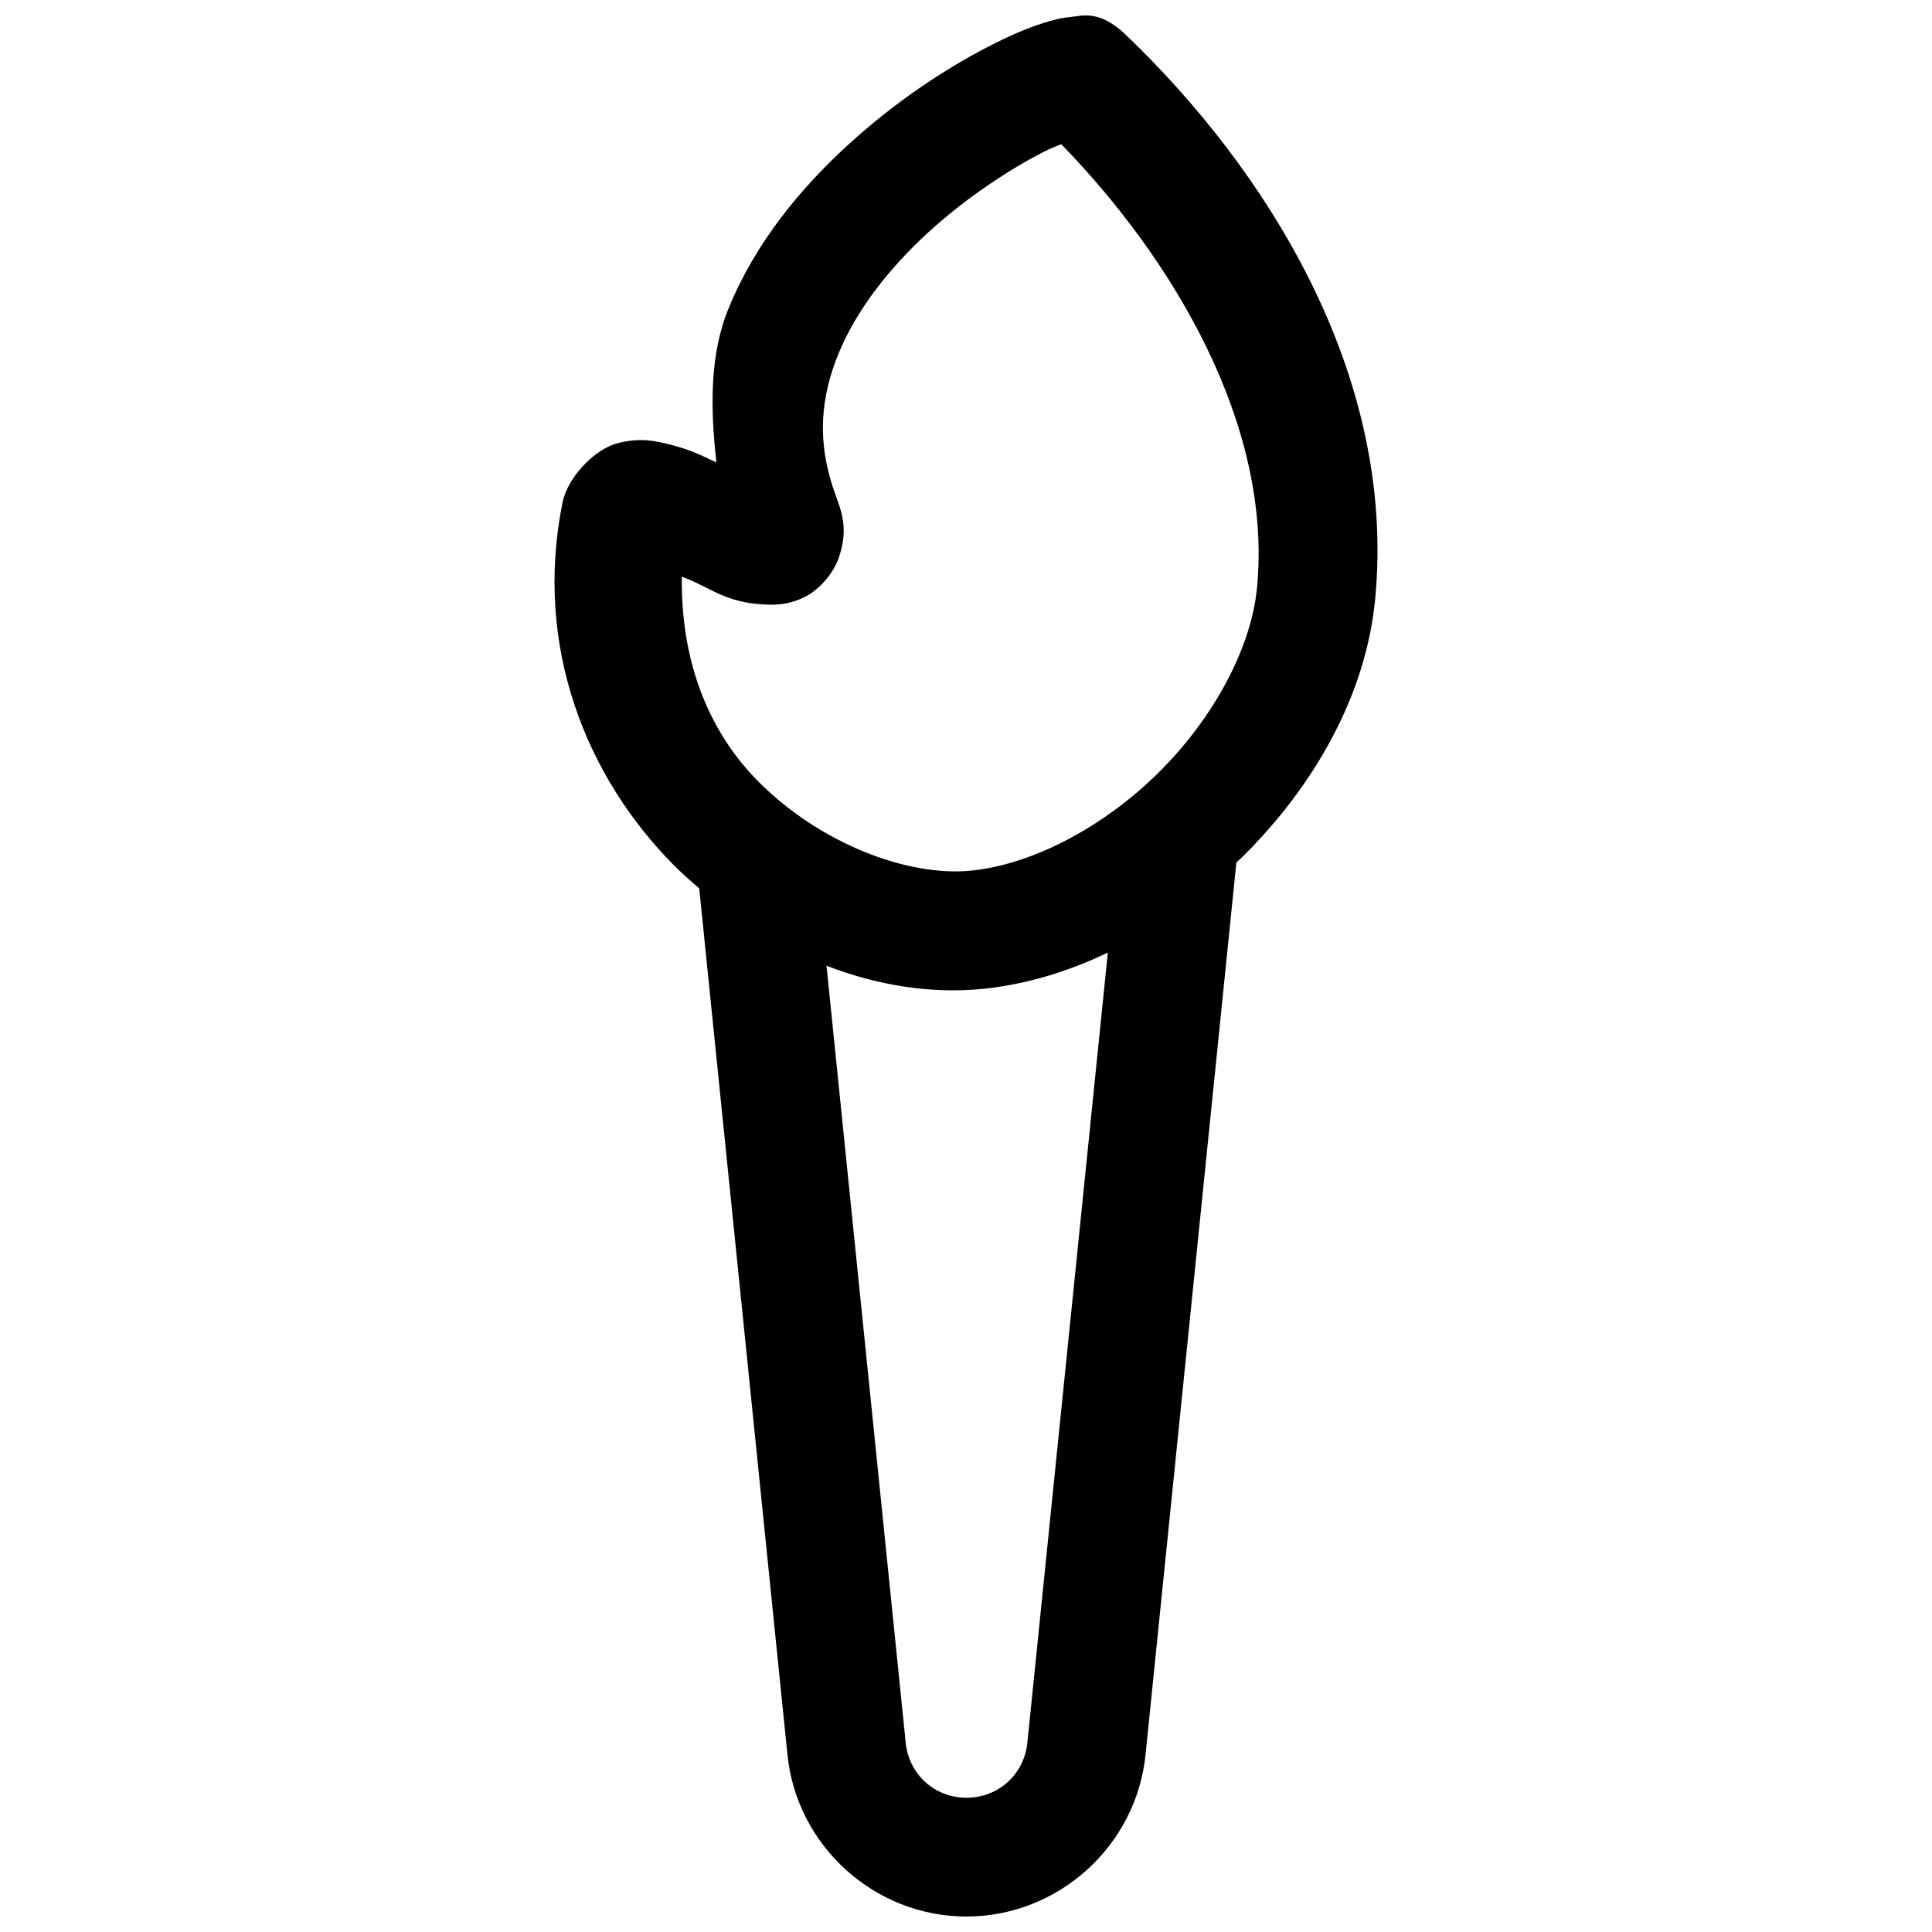 <?xml version="1.0" encoding="UTF-8"?>
<!-- Uploaded to: ICON Repo, www.svgrepo.com, Generator: ICON Repo Mixer Tools -->
<svg width="800px" height="800px" version="1.1" viewBox="144 144 512 512" xmlns="http://www.w3.org/2000/svg">
 <defs>
  <clipPath id="a">
   <path d="m290 148.09h220v503.81h-220z"/>
  </clipPath>
 </defs>
 <g clip-path="url(#a)">
  <path d="m430.27 148.17c-0.945 0.098-1.773 0.254-2.477 0.324-2.824 0.27-4.934 0.867-7.211 1.582-4.555 1.43-9.469 3.578-14.992 6.441-11.043 5.731-24.277 14.371-36.836 25.863-12.562 11.488-24.504 25.832-31.676 43.34-5.016 12.254-4.848 26.246-3.227 40.832-4.445-2.047-6.625-3.301-12.285-4.731-3.699-0.934-7.941-2-14.129-0.293-6.188 1.711-13.055 9.203-14.348 15.574-7.82 38.617 6.648 73.086 29.293 95.988 2.211 2.238 4.559 4.305 6.918 6.348l23.383 229.58c2.465 24.211 23.098 42.883 47.434 42.883 24.332-0.004 45-18.672 47.461-42.883l24.062-236.33v-0.109c0.539-0.52 1.113-0.996 1.645-1.523 18.812-18.648 32.719-42.598 35.164-68.449 5.668-59.887-29.41-114.32-66.188-149.46-5.231-4.992-9.16-5.273-11.992-4.981zm-5.031 34.039c29.824 30.645 55.949 74.566 51.895 117.44-1.52 16.051-11.484 34.605-26.047 49.043-14.566 14.441-33.363 24.367-49.676 26.031-16.621 1.695-40.047-7.031-56.598-23.77-13.613-13.77-20.441-32.672-20.109-54.152 1.191 0.523 1.684 0.664 2.906 1.215 5.773 2.606 10.105 6.043 20.281 6.227 2.543 0.047 5.914-0.215 9.703-2.215 3.785-1.996 7.285-6.199 8.652-10.113 2.738-7.832 0.723-12.457-0.922-17.02-5.019-13.926-3.832-25.648 0.922-37.254 4.754-11.609 13.621-22.793 23.77-32.074 10.148-9.281 21.5-16.629 30.105-21.094 2.227-1.156 3.379-1.52 5.117-2.262zm12.348 214.24-21.324 209.38c-0.855 8.406-7.695 14.59-16.145 14.594-8.449 0-15.242-6.184-16.098-14.594l-20.988-205.89c13.535 5.207 27.723 7.519 41.574 6.106 11.445-1.168 22.52-4.602 32.98-9.594z" fill-rule="evenodd"/>
 </g>
</svg>